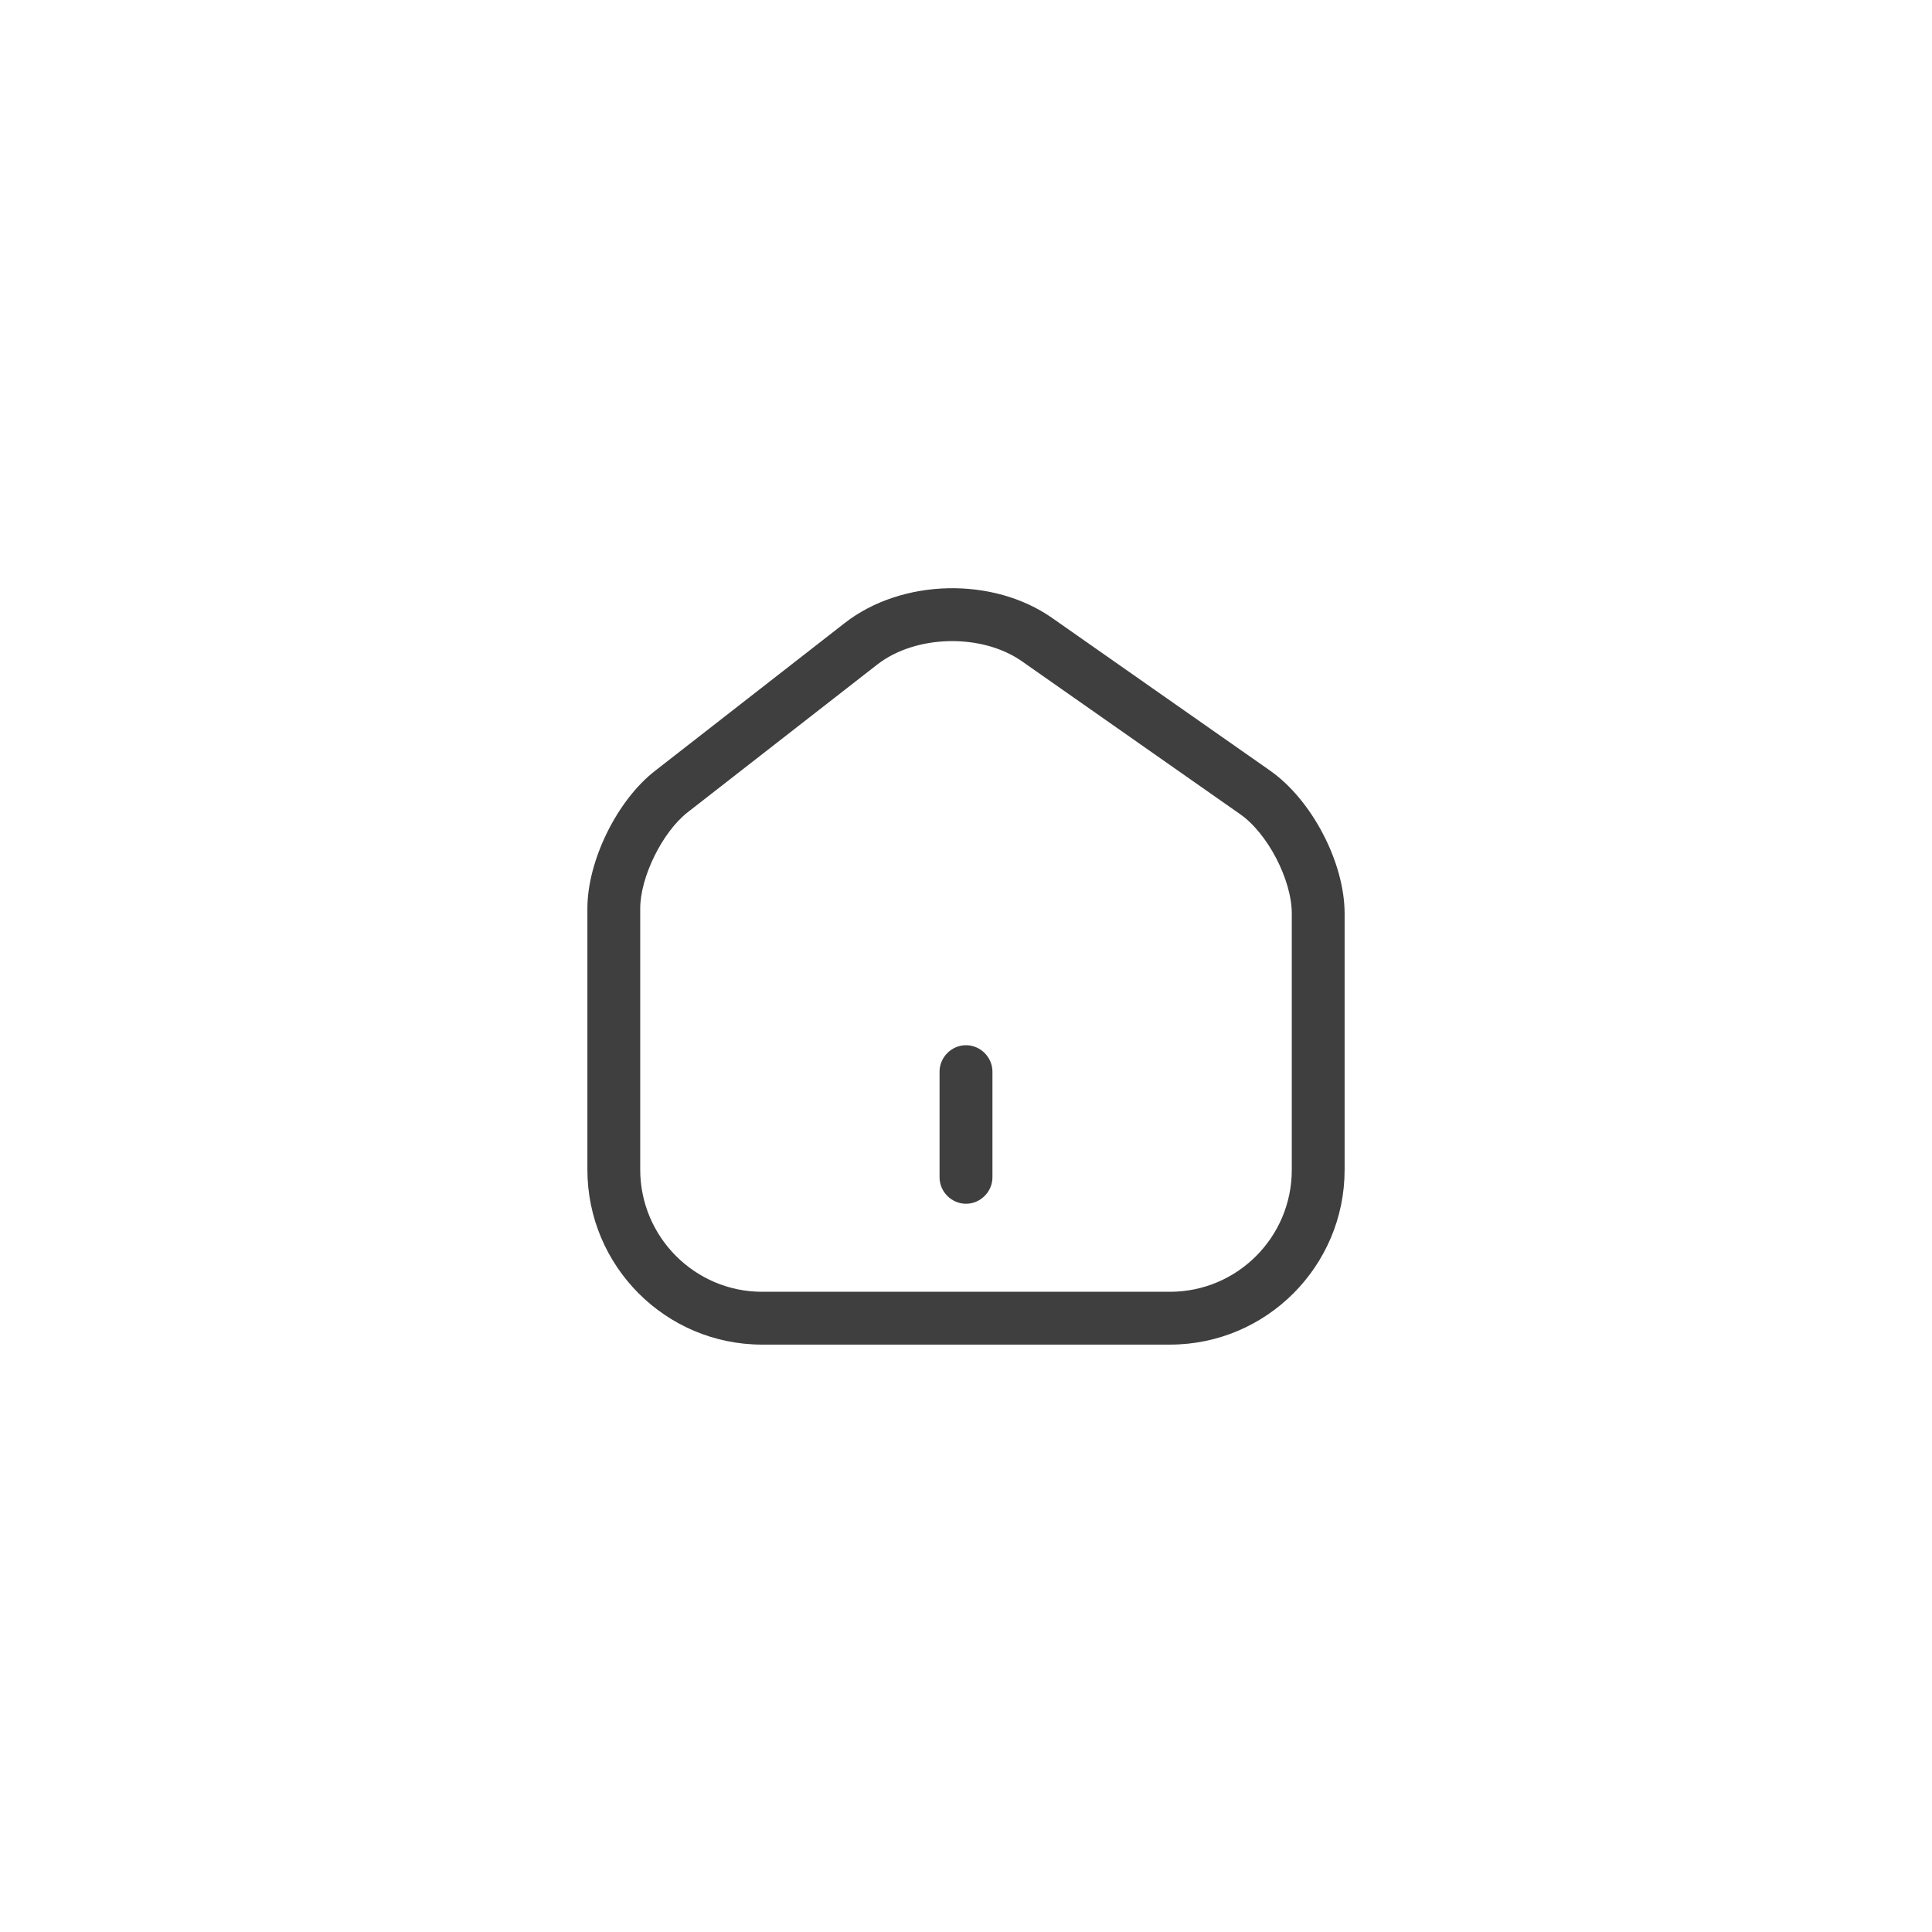 <?xml version="1.0" encoding="UTF-8"?> <svg xmlns="http://www.w3.org/2000/svg" width="32" height="32" viewBox="0 0 32 32" fill="none"><g filter="url(#filter0_b_682_44)"><rect width="32" height="32" rx="16" fill="white" fill-opacity="0.5"></rect><path d="M19.378 22.271H12.623C11.024 22.271 9.729 20.97 9.729 19.372V15.049C9.729 14.256 10.219 13.258 10.849 12.768L13.993 10.318C14.938 9.583 16.449 9.548 17.429 10.237L21.034 12.762C21.728 13.247 22.271 14.285 22.271 15.131V19.377C22.271 20.97 20.976 22.271 19.378 22.271ZM14.53 11.007L11.386 13.457C10.972 13.783 10.604 14.524 10.604 15.049V19.372C10.604 20.486 11.508 21.396 12.623 21.396H19.378C20.492 21.396 21.396 20.492 21.396 19.377V15.131C21.396 14.571 20.993 13.795 20.533 13.48L16.928 10.954C16.263 10.487 15.166 10.511 14.53 11.007Z" fill="#3F3F3F"></path><path d="M16 19.938C15.761 19.938 15.562 19.739 15.562 19.5V17.75C15.562 17.511 15.761 17.312 16 17.312C16.239 17.312 16.438 17.511 16.438 17.75V19.5C16.438 19.739 16.239 19.938 16 19.938Z" fill="#3F3F3F"></path></g><defs><filter id="filter0_b_682_44" x="-14" y="-14" width="60" height="60" filterUnits="userSpaceOnUse" color-interpolation-filters="sRGB"><feFlood flood-opacity="0" result="BackgroundImageFix"></feFlood><feGaussianBlur in="BackgroundImageFix" stdDeviation="7"></feGaussianBlur><feComposite in2="SourceAlpha" operator="in" result="effect1_backgroundBlur_682_44"></feComposite><feBlend mode="normal" in="SourceGraphic" in2="effect1_backgroundBlur_682_44" result="shape"></feBlend></filter></defs></svg> 